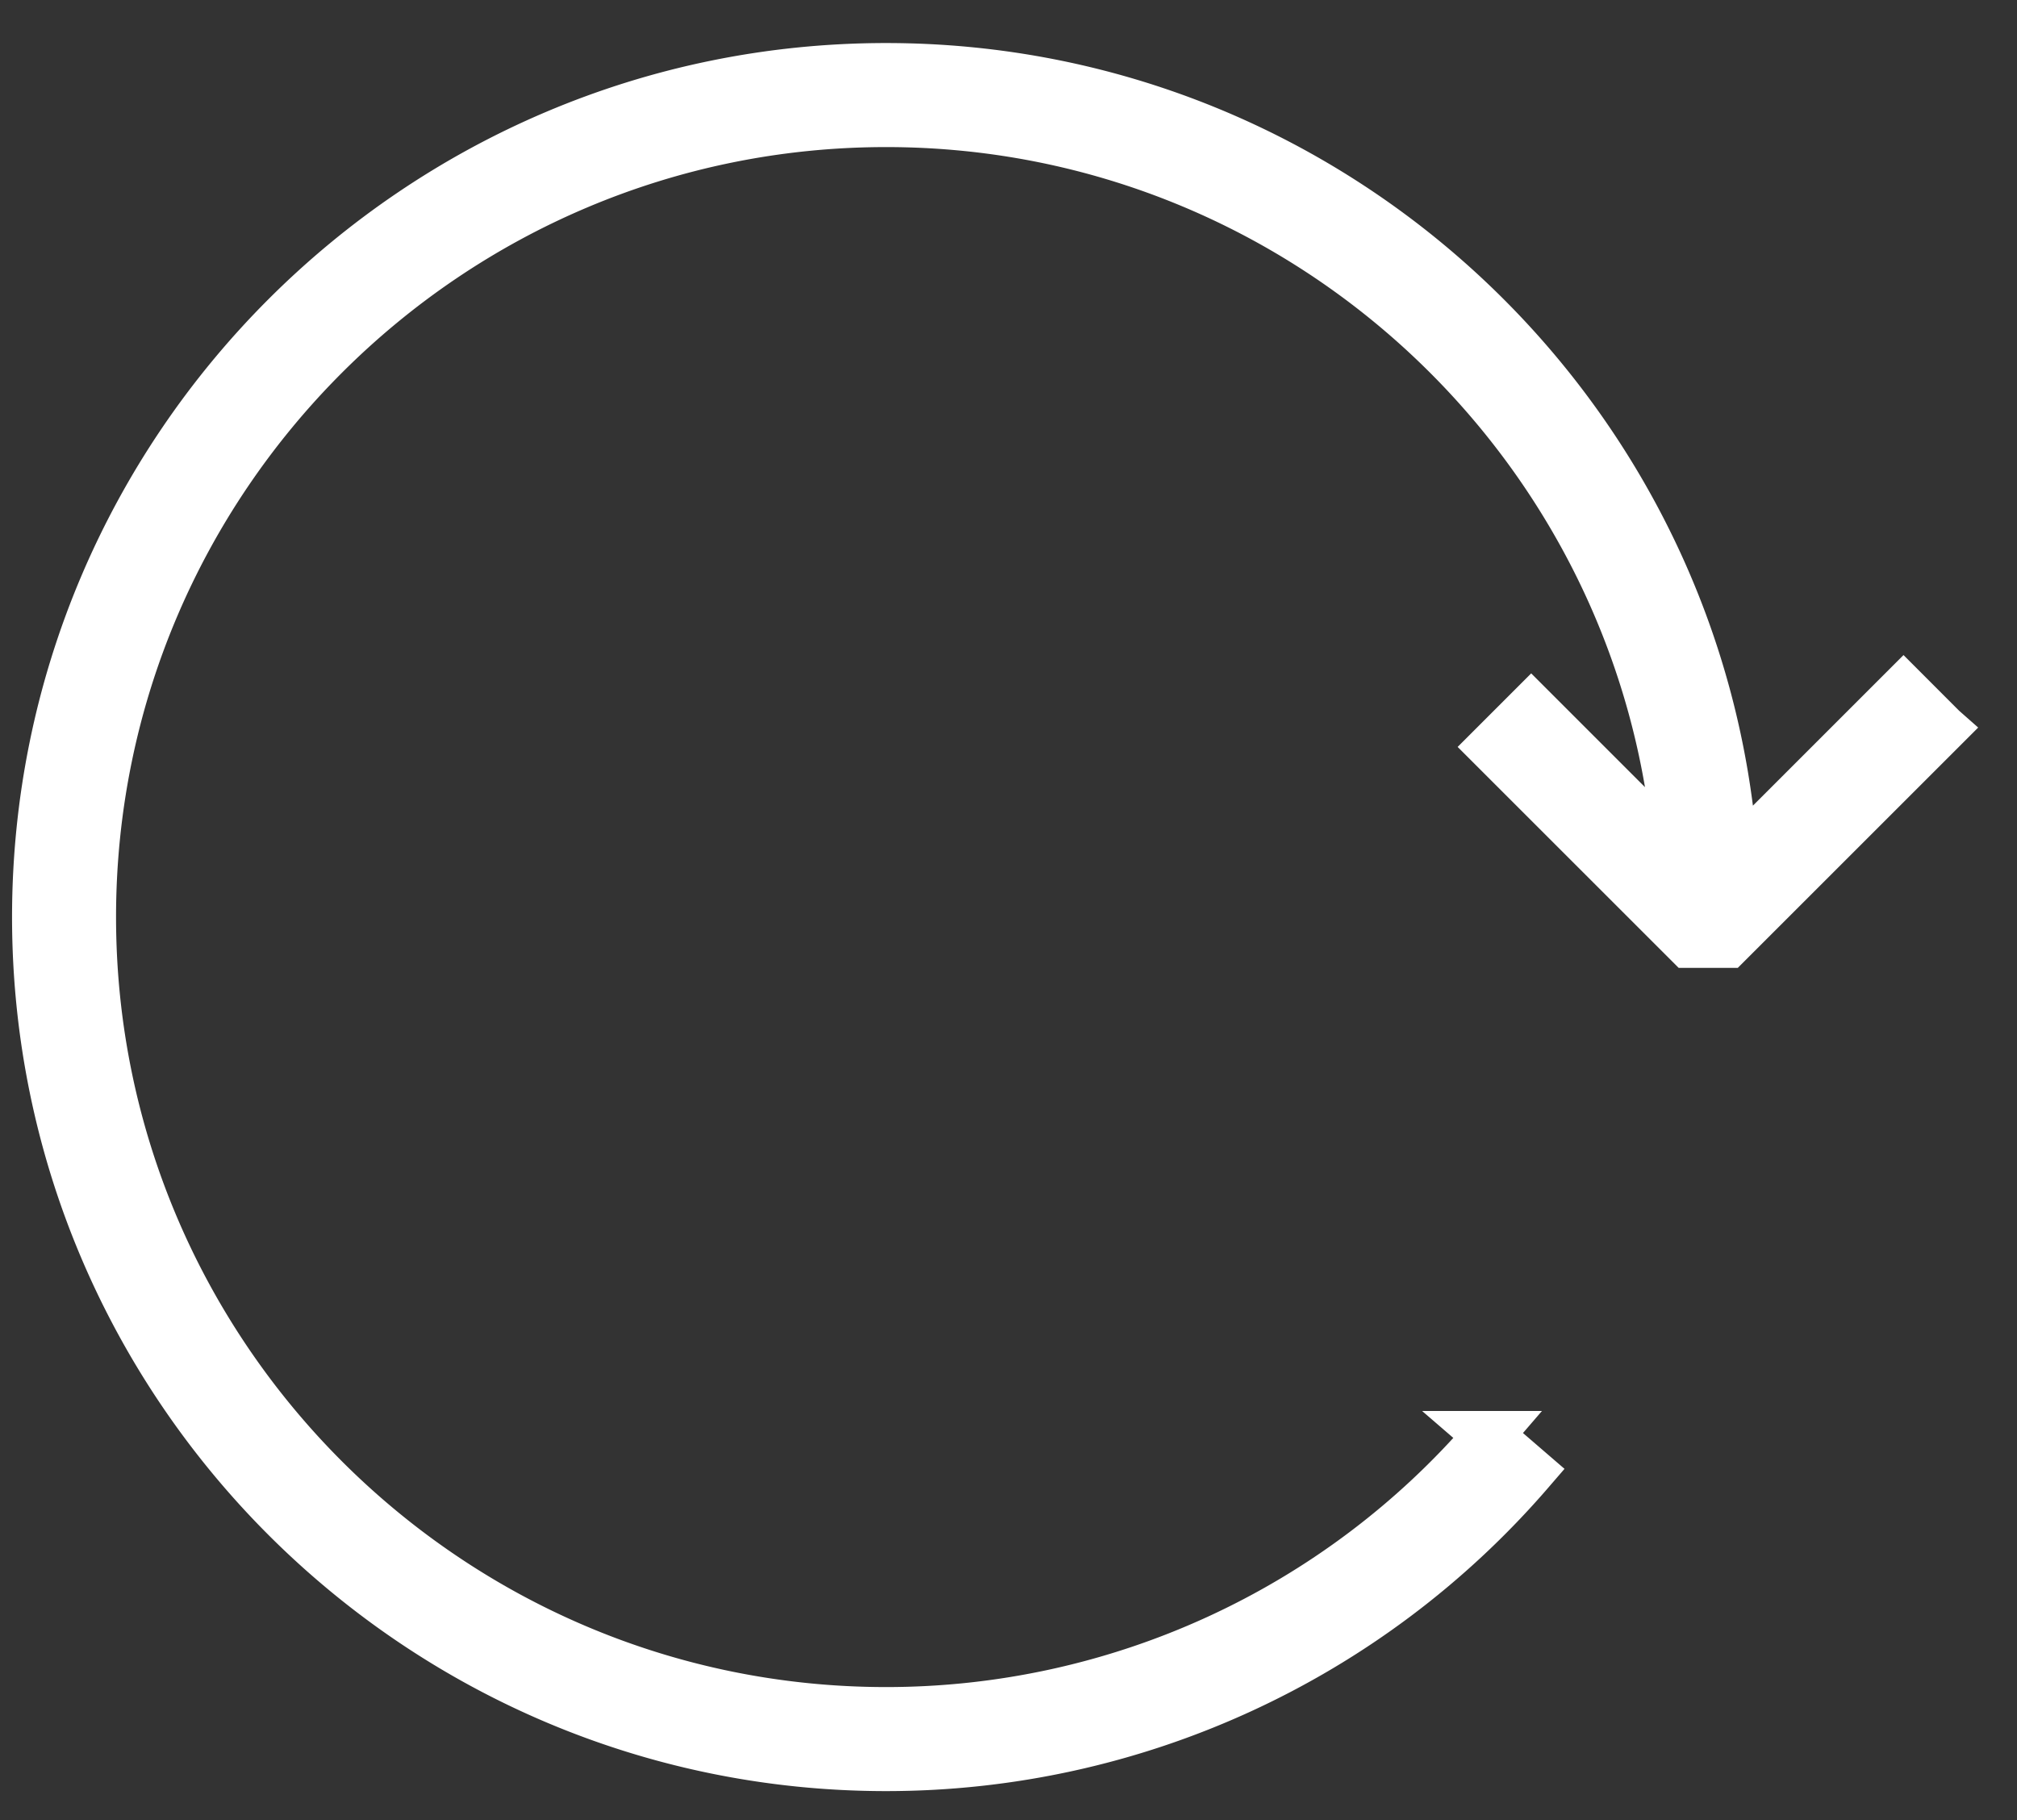 <svg width="41" height="37" fill="none" xmlns="http://www.w3.org/2000/svg"><rect width="100%" height="100%" fill="#333333" stroke="none"/><path d="M39.48 14.812l-.787-.788-3.456 3.456c-.6-8.98-8.093-16.105-17.224-16.105C8.491 1.375.745 9.122.745 18.643c0 9.522 7.746 17.268 17.268 17.268 5.028 0 9.797-2.187 13.084-5.999l-.844-.728a16.148 16.148 0 0 1-12.24 5.612c-8.907 0-16.154-7.247-16.154-16.154S9.106 2.49 18.012 2.49c8.483 0 15.455 6.574 16.1 14.893l-2.987-2.987-.788.788 3.993 3.992h.787l4.364-4.363z" fill="#fff" stroke="#fff"/></svg>